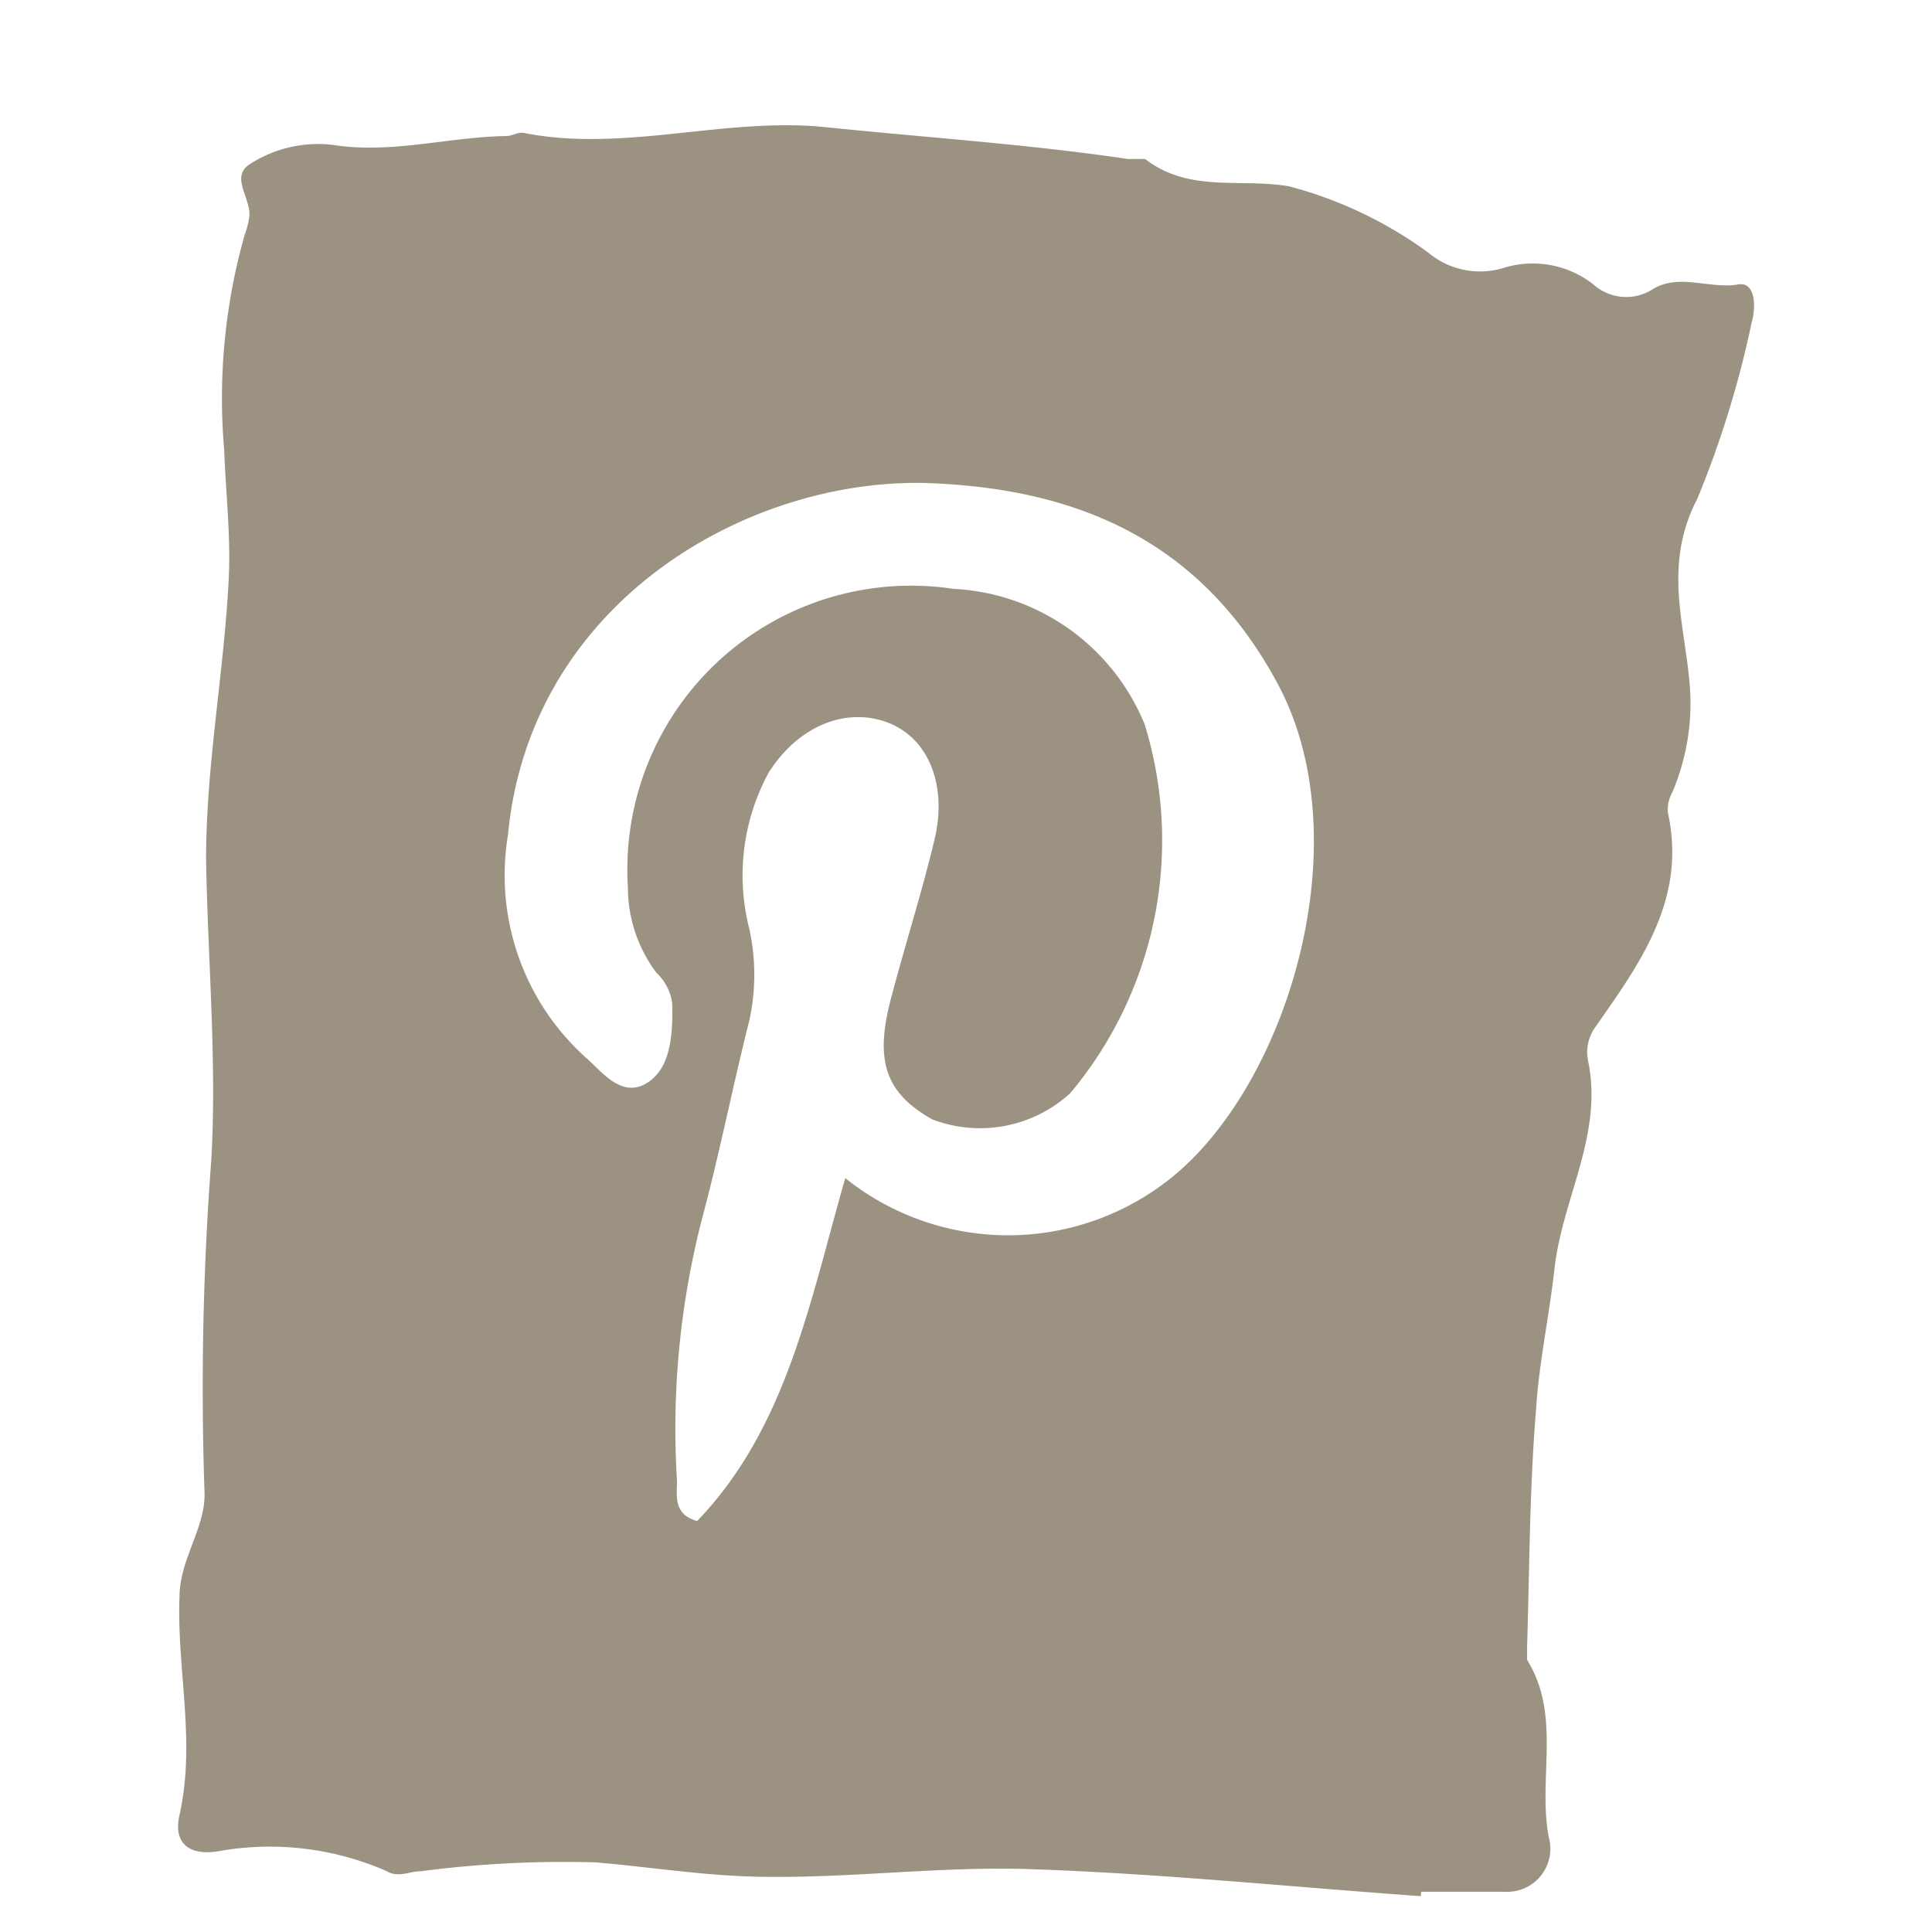 <?xml version="1.0" encoding="UTF-8"?>
<svg id="Layer_1" data-name="Layer 1" xmlns="http://www.w3.org/2000/svg" viewBox="0 0 48 48"><defs><style>.cls-1{fill:#9c9282;}</style></defs><title>social-pinterest</title><path class="cls-1" d="M35.3,47.11c-3.22-.23-6.44-.56-9.66-.67-2.17-.08-4.35.21-6.53.19-1.46,0-2.88-.24-4.32-.36a27.38,27.38,0,0,0-4.33.22c-.28,0-.57.17-.85,0A7.22,7.22,0,0,0,5.39,46c-.7.1-1.09-.21-.93-.91.41-1.82-.07-3.61,0-5.42,0-.94.67-1.74.62-2.63a75.36,75.36,0,0,1,.17-8.23c.14-2.46-.09-5-.13-7.46,0-2.33.44-4.61.56-6.92.06-1.08-.07-2.16-.11-3.25a14.89,14.89,0,0,1,.51-5.35,2.17,2.17,0,0,0,.11-.42c.08-.44-.48-1,0-1.32A3.12,3.12,0,0,1,8.27,3.6c1.47.23,2.87-.2,4.31-.22.14,0,.29-.1.42-.08,2.51.5,5-.4,7.52-.14s5,.42,7.5.79c.15,0,.34,0,.43,0,1.1.85,2.39.47,3.58.68a10.3,10.3,0,0,1,3.46,1.65,2,2,0,0,0,1.82.39,2.45,2.45,0,0,1,2.27.39,1.22,1.22,0,0,0,1.49.12c.65-.39,1.39,0,2.1-.11.43-.09.47.51.35.94a24.9,24.9,0,0,1-1.35,4.38c-.94,1.8-.19,3.41-.17,5.05a5.63,5.63,0,0,1-.45,2.24.89.89,0,0,0-.11.52c.47,2.15-.7,3.74-1.82,5.34a1.07,1.07,0,0,0-.16.84c.37,1.82-.65,3.41-.84,5.15-.13,1.17-.39,2.35-.46,3.53C38,37,38,39,37.94,40.92c0,.11,0,.24,0,.32.86,1.38.26,2.95.54,4.41A1.07,1.07,0,0,1,37.38,47H35.31ZM21,29.27a6.47,6.47,0,0,0,8.09,0C32,26.94,33.83,20.89,31.75,17c-1.88-3.51-4.91-4.88-8.77-5-4.47-.1-9.82,3-10.36,8.75a6.09,6.09,0,0,0,1.94,5.53c.39.34.87,1,1.49.64s.67-1.22.65-2a1.27,1.27,0,0,0-.39-.75,3.54,3.54,0,0,1-.71-2.13,7.05,7.05,0,0,1,8.09-7.41A5.42,5.42,0,0,1,28.44,18a9.78,9.78,0,0,1-1.85,9.16,3.32,3.32,0,0,1-3.43.65c-1.17-.66-1.45-1.47-1-3.09.34-1.29.75-2.57,1.06-3.87s-.12-2.47-1.12-2.88-2.22,0-3,1.22a5.35,5.35,0,0,0-.48,3.9,5.33,5.33,0,0,1,0,2.25c-.41,1.62-.73,3.26-1.16,4.87a20.84,20.84,0,0,0-.64,6.58c0,.37-.1.83.5,1C19.54,35.48,20.11,32.38,21,29.27Z"/></svg>